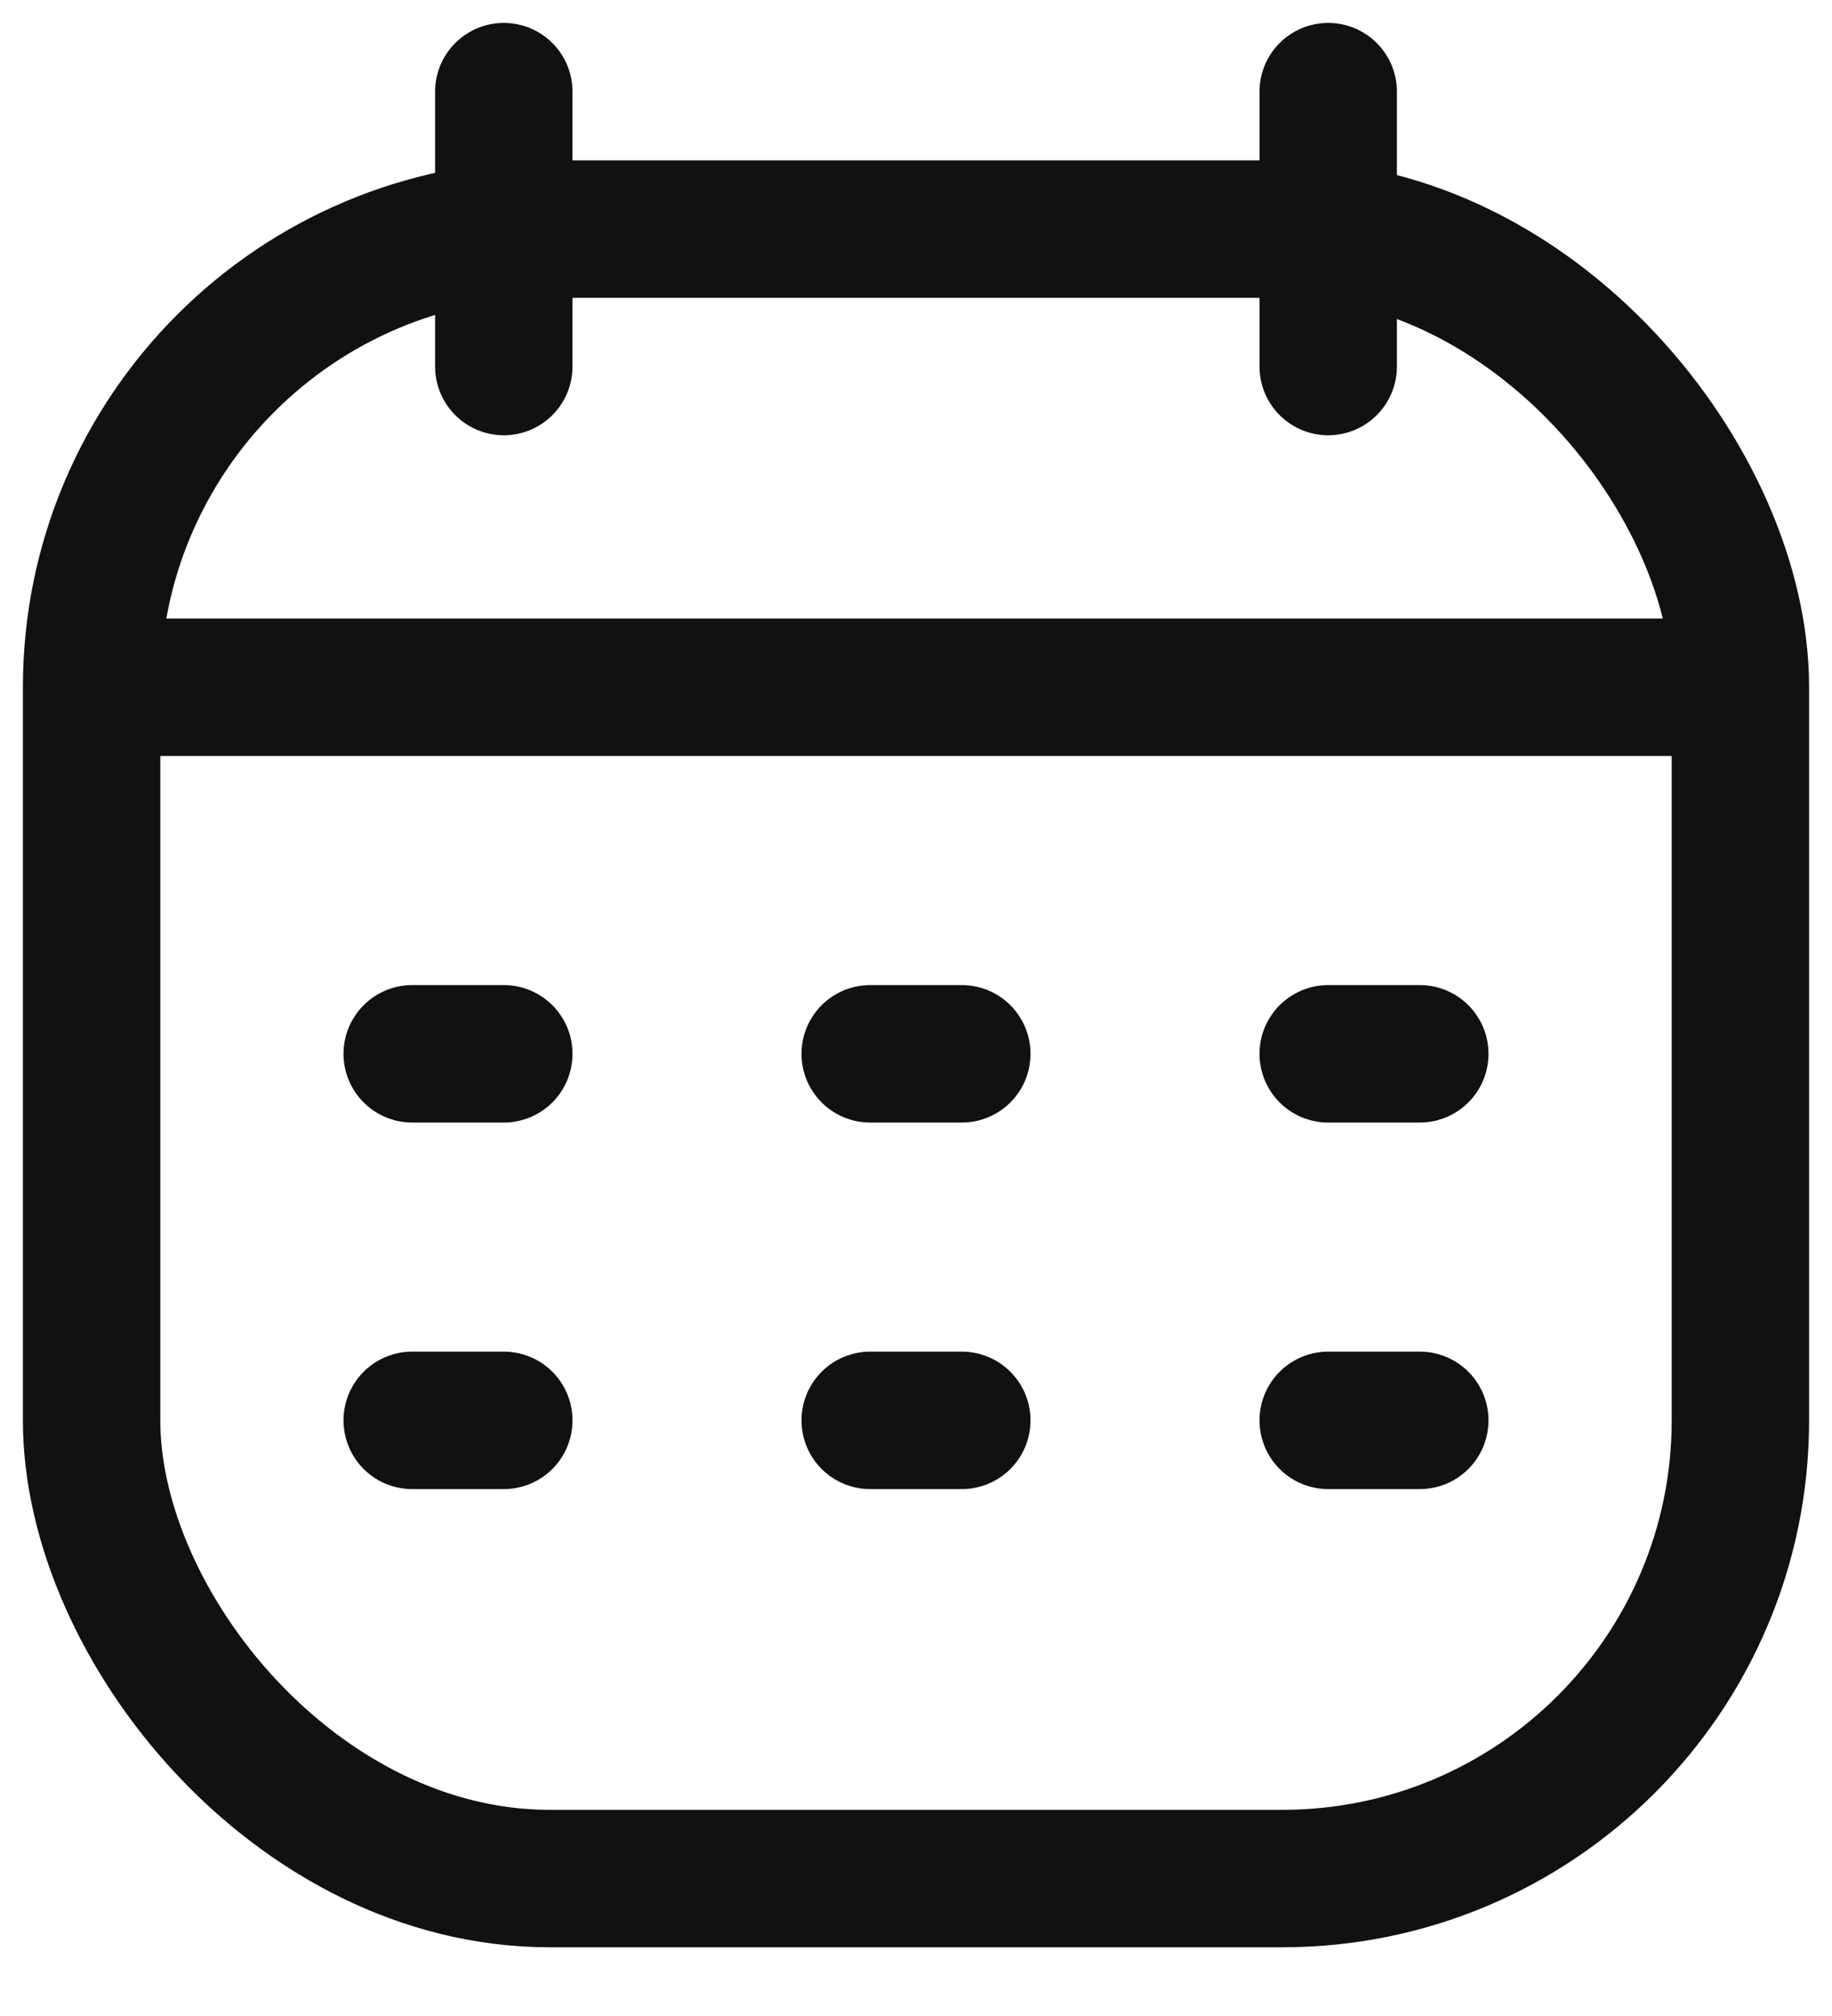 <?xml version="1.0" encoding="UTF-8"?>
<svg fill="none" viewBox="0 0 20 22" xmlns="http://www.w3.org/2000/svg">
<rect x="1" y="2.5" width="18" height="18" rx="5" stroke="#111" stroke-width="1.5"/>
<path d="m1 7.5h18" stroke="#111" stroke-linejoin="round" stroke-width="1.5"/>
<path d="m14.5 1v3" stroke="#111" stroke-linecap="round" stroke-linejoin="round" stroke-width="1.5"/>
<path d="m5.5 1v3" stroke="#111" stroke-linecap="round" stroke-linejoin="round" stroke-width="1.5"/>
<path d="m4.5 11.5h1" stroke="#111" stroke-linecap="round" stroke-linejoin="round" stroke-width="1.5"/>
<path d="m9.5 11.5h1" stroke="#111" stroke-linecap="round" stroke-linejoin="round" stroke-width="1.5"/>
<path d="m14.5 11.5h1" stroke="#111" stroke-linecap="round" stroke-linejoin="round" stroke-width="1.5"/>
<path d="m4.5 15.5h1" stroke="#111" stroke-linecap="round" stroke-linejoin="round" stroke-width="1.5"/>
<path d="m9.5 15.5h1" stroke="#111" stroke-linecap="round" stroke-linejoin="round" stroke-width="1.5"/>
<path d="m14.5 15.5h1" stroke="#111" stroke-linecap="round" stroke-linejoin="round" stroke-width="1.5"/>
</svg>
